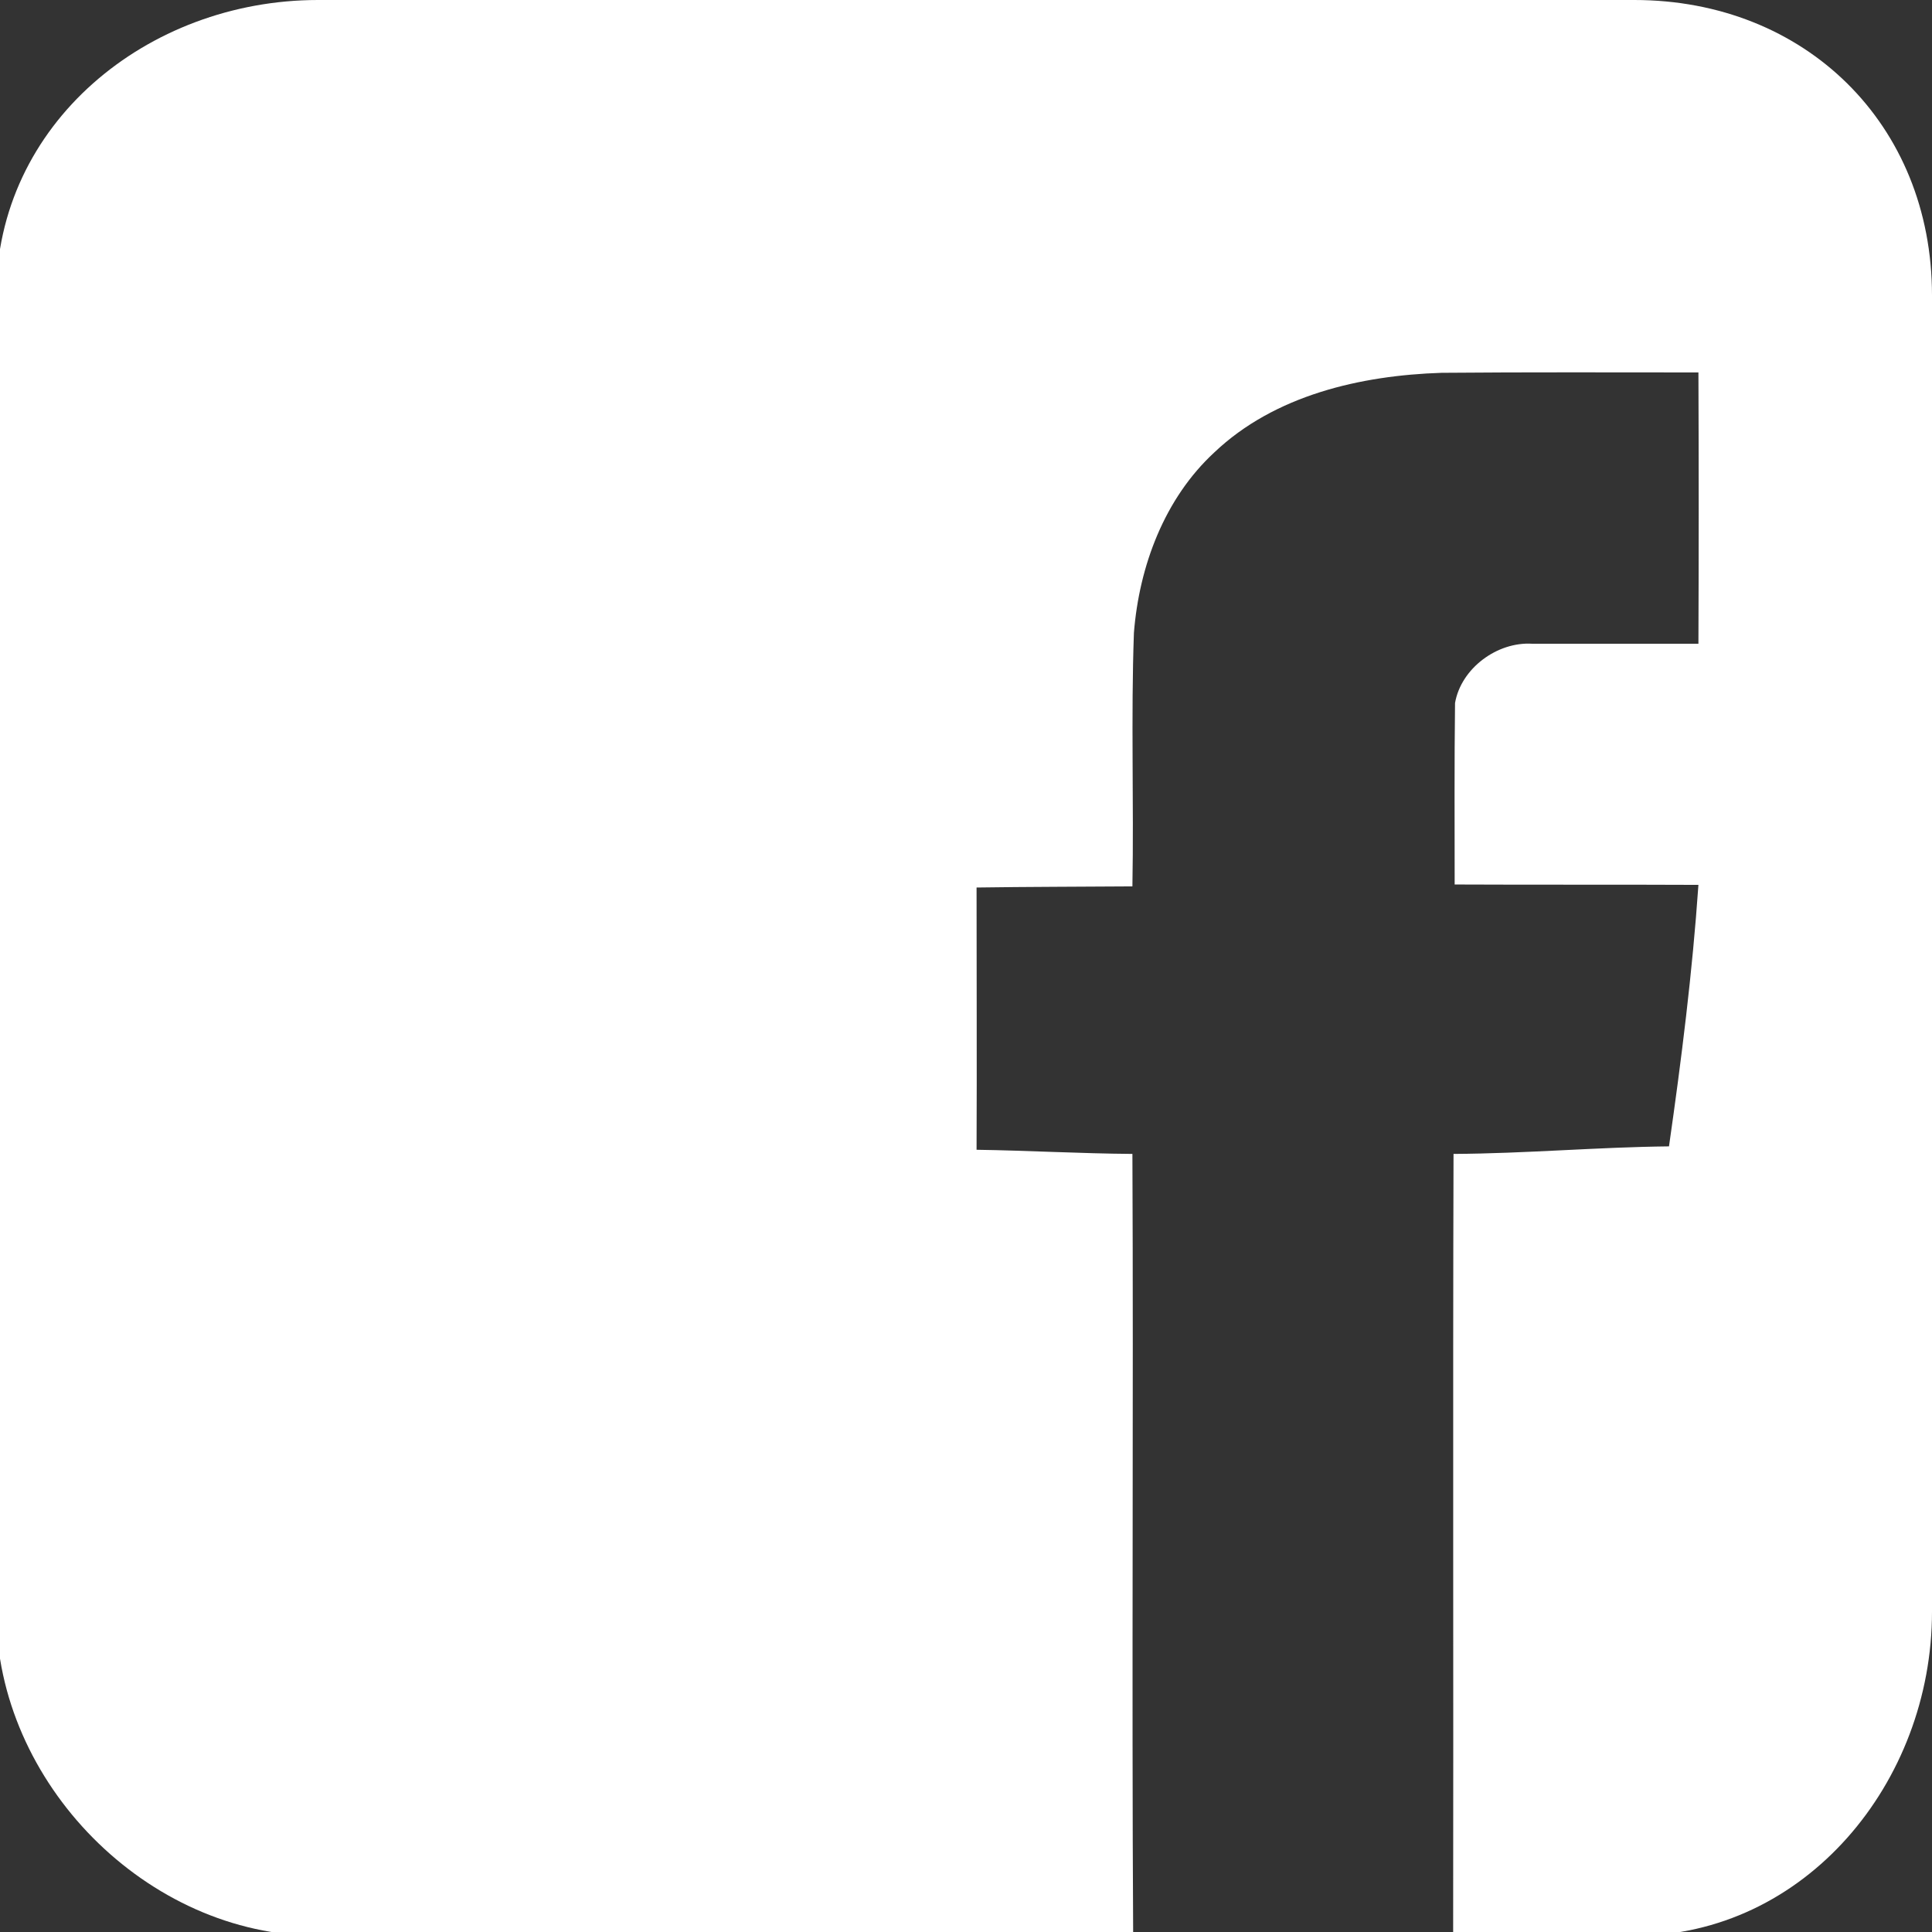<?xml version="1.0" encoding="utf-8"?>
<!-- Generator: Adobe Illustrator 25.2.1, SVG Export Plug-In . SVG Version: 6.00 Build 0)  -->
<svg version="1.1" id="Layer_1" xmlns="http://www.w3.org/2000/svg" xmlns:xlink="http://www.w3.org/1999/xlink" x="0px" y="0px"
	 viewBox="0 0 512 512" style="enable-background:new 0 0 512 512;" xml:space="preserve">
<rect x="0" y="0" width="512" height="512" fill="#333333" stroke="none"/>
<style type="text/css">
	.st0{fill:#FFFFFF;}
</style>
<path class="st0" d="M433.1,0H84.3C38.9,0-1,32.9-1,78.3v348.8c0,45.3,39.9,85.9,85.3,85.9h216c-0.4-67.2,0.1-142.1-0.2-207.2
	c-13.8-0.1-27.6-0.9-41.3-1.1c0.1-23,0-46.5,0-69.5c13.8-0.2,27.5-0.2,41.3-0.3c0.4-22.4-0.4-44.9,0.4-67.2
	c1.4-17.7,8.1-35.6,21.3-47.8c16-15.2,38.8-20.4,60.2-21.1c22.7-0.2,45.4-0.1,68.1-0.1c0.1,24,0.1,47.9,0,71.9c-14.7,0-29.4,0-44,0
	c-9.3-0.6-18.9,6.5-20.5,15.7c-0.2,16-0.1,32.1-0.1,48.1c21.5,0.1,43.1,0,64.6,0.1c-1.6,23.2-4.5,46.3-7.8,69.3
	c-19,0.2-38,1.9-57.1,2c-0.2,65,0,139.9-0.1,207.2h48c45.3,0,78.9-40.6,78.9-85.9V78.3C512,32.9,478.4,0,433.1,0z"/>
</svg>
